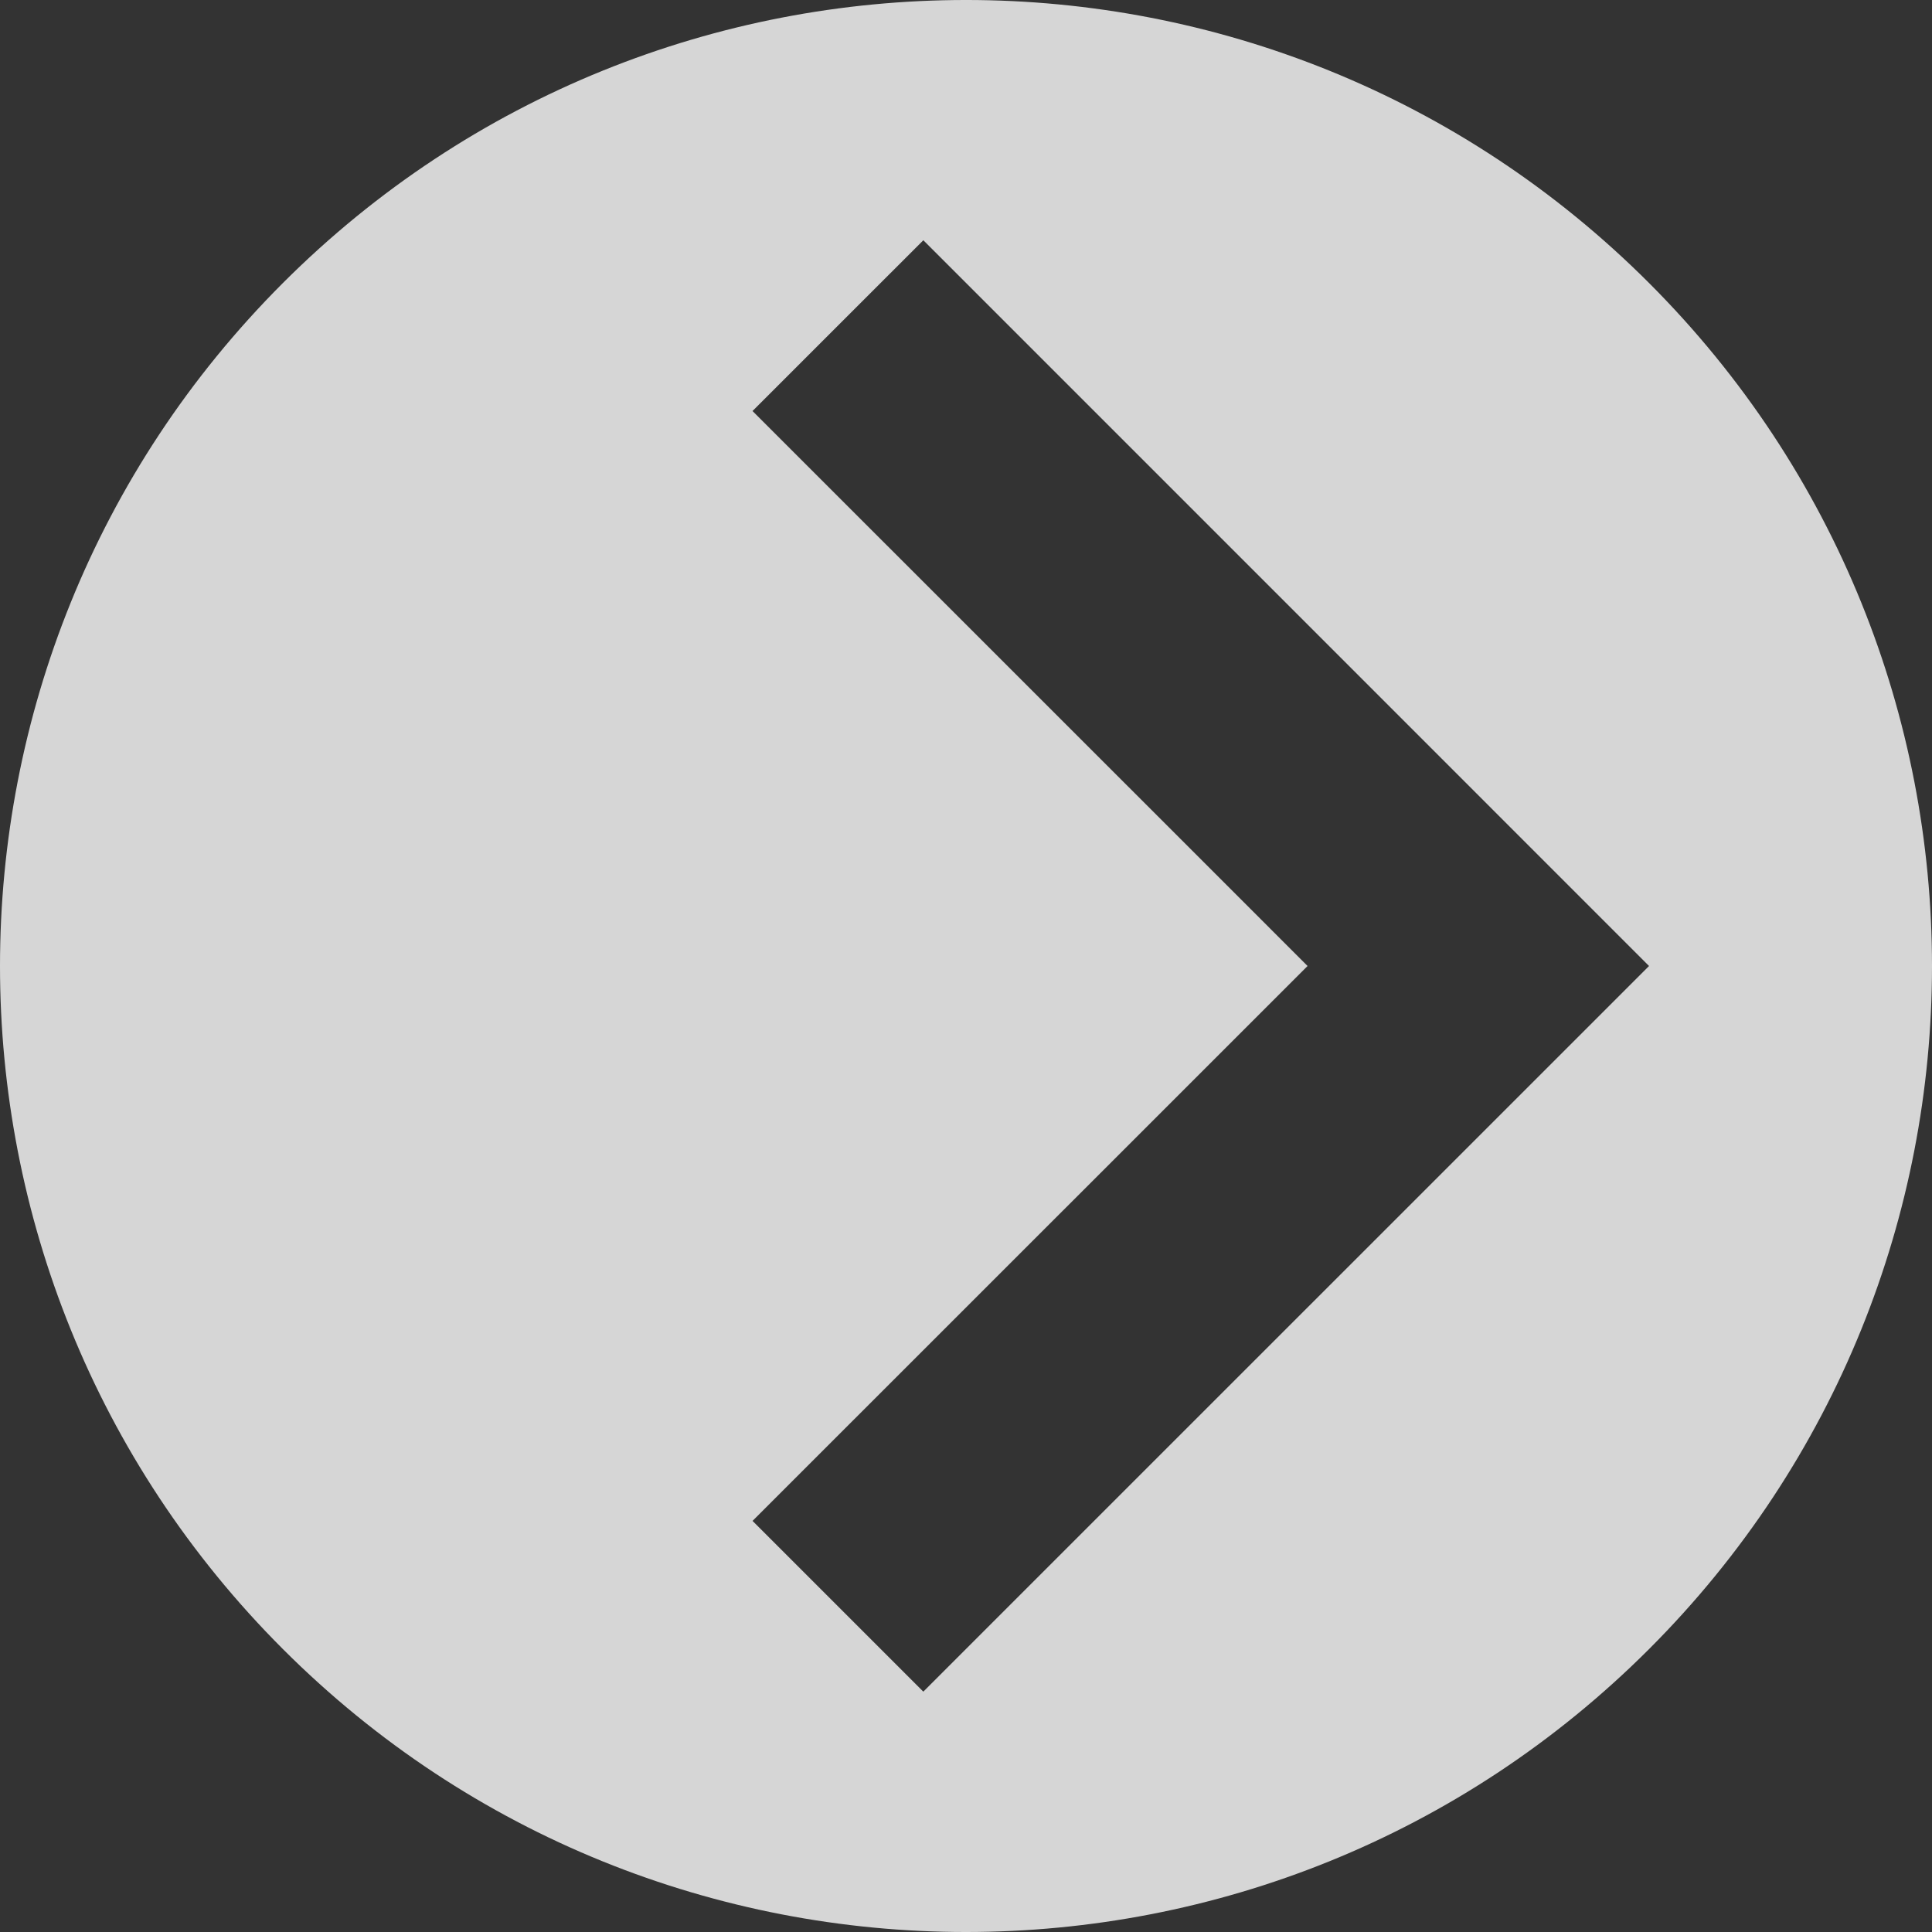 <?xml version="1.0" encoding="utf-8"?>
<!-- Generator: Adobe Illustrator 14.0.0, SVG Export Plug-In . SVG Version: 6.00 Build 43363)  -->
<!DOCTYPE svg PUBLIC "-//W3C//DTD SVG 1.1//EN" "http://www.w3.org/Graphics/SVG/1.1/DTD/svg11.dtd">
<svg version="1.1" id="Vrstva_1" xmlns="http://www.w3.org/2000/svg" xmlns:xlink="http://www.w3.org/1999/xlink" x="0px" y="0px"
	 width="128px" height="128px" viewBox="0 0 128 128" enable-background="new 0 0 128 128" xml:space="preserve">
<rect x="0" y="0" width="128" height="128" fill="#333333" stroke="none"/>
<path opacity="0.8" fill="#FFFFFF" enable-background="new    " d="M18.744,18.749c-24.992,24.995-24.992,65.516,0,90.508
	c24.99,24.991,65.513,24.991,90.509,0c24.996-24.992,24.996-65.516,0-90.508C84.261-6.252,43.744-6.248,18.744,18.749z
	 M61.174,15.917L109.253,64l-48.081,48.076l-11.314-11.312l28.288-28.281L86.63,64l-8.484-8.485l-28.29-28.284L61.174,15.917z"/>
</svg>
